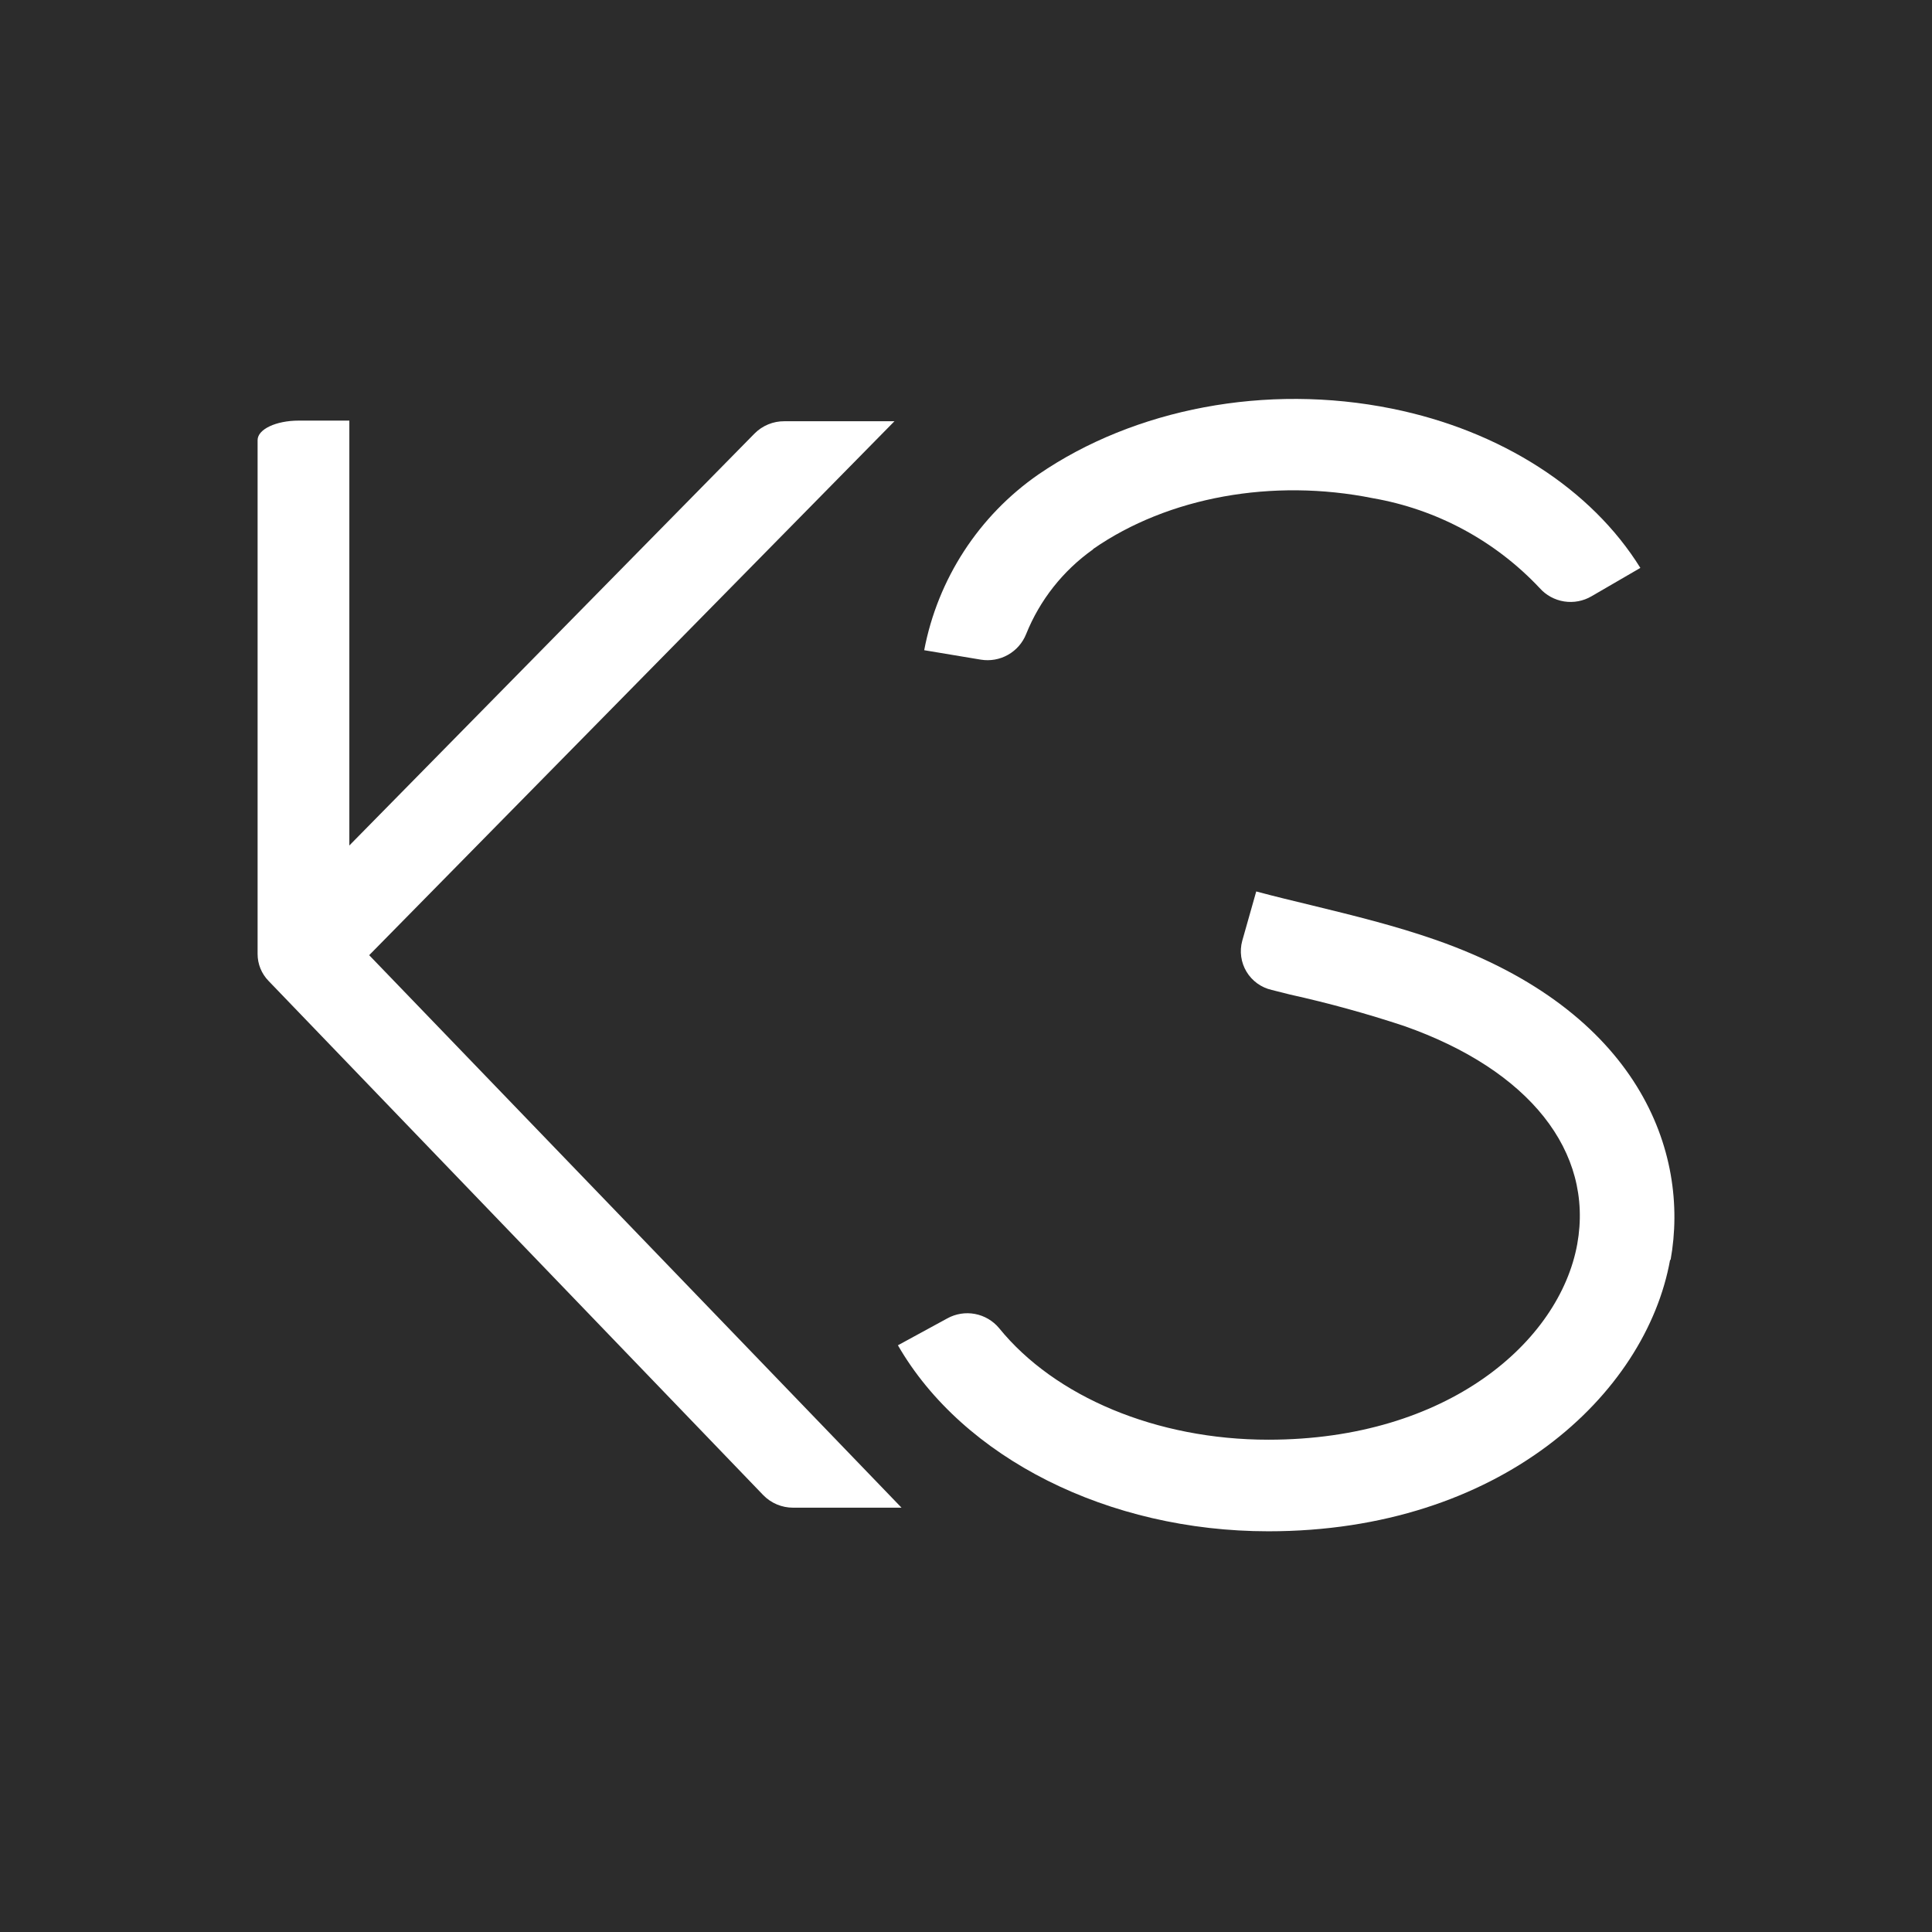<?xml version="1.0" encoding="UTF-8"?> <svg xmlns="http://www.w3.org/2000/svg" width="1080" height="1080" viewBox="0 0 1080 1080" fill="none"><rect width="1080" height="1080" fill="#2C2C2C"></rect><path d="M206.369 533.951L500.004 235.477H438.427C435.338 235.458 432.277 236.055 429.422 237.233C426.568 238.411 423.977 240.147 421.801 242.339L195.285 472.637V235.125H166.96C154.292 235.125 144 239.964 144 246.034V533.247C143.988 538.903 146.199 544.337 150.158 548.377L426.639 835.766C428.81 838.001 431.409 839.775 434.281 840.984C437.152 842.193 440.237 842.812 443.353 842.804H503.962L206.369 533.951Z" fill="white"></path><path d="M933.595 704.256C920.048 779.644 838.503 856 709.015 856C619.64 856 538.358 815.183 501.94 752.023L529.561 736.98C534.268 734.387 539.731 733.512 545.012 734.507C550.293 735.503 555.063 738.306 558.503 742.434C589.643 780.788 646.47 804.803 709.015 804.803C809.473 804.803 871.842 749.823 881.695 695.46C891.019 643.647 854.777 598.08 784.931 573.537C763.956 566.588 742.64 560.716 721.066 555.944L710.95 553.393C708.028 552.737 705.269 551.496 702.84 549.745C700.411 547.994 698.362 545.769 696.816 543.204C695.271 540.639 694.261 537.787 693.848 534.821C693.434 531.855 693.626 528.836 694.412 525.946L702.241 498.325C712.621 501.14 723.441 503.691 733.909 506.242C756.605 511.784 780.004 517.502 802.876 525.507C916.09 565.18 944.767 643.911 933.859 704.344M611.195 306.82C653.068 277.791 711.478 267.235 767.425 278.495C803.13 284.687 835.856 302.315 860.67 328.724C864.23 332.731 869.071 335.378 874.366 336.212C879.66 337.046 885.08 336.017 889.7 333.298L916.969 317.464C889.699 273.481 839.118 240.757 778.157 228.441C707.783 214.191 634.154 228.441 580.494 265.212C547.154 288.332 524.221 323.615 516.63 363.471L548.299 368.749C553.523 369.605 558.884 368.65 563.491 366.042C568.099 363.434 571.677 359.33 573.633 354.41C581.279 335.414 594.227 319.016 610.931 307.172" fill="white"></path></svg> 